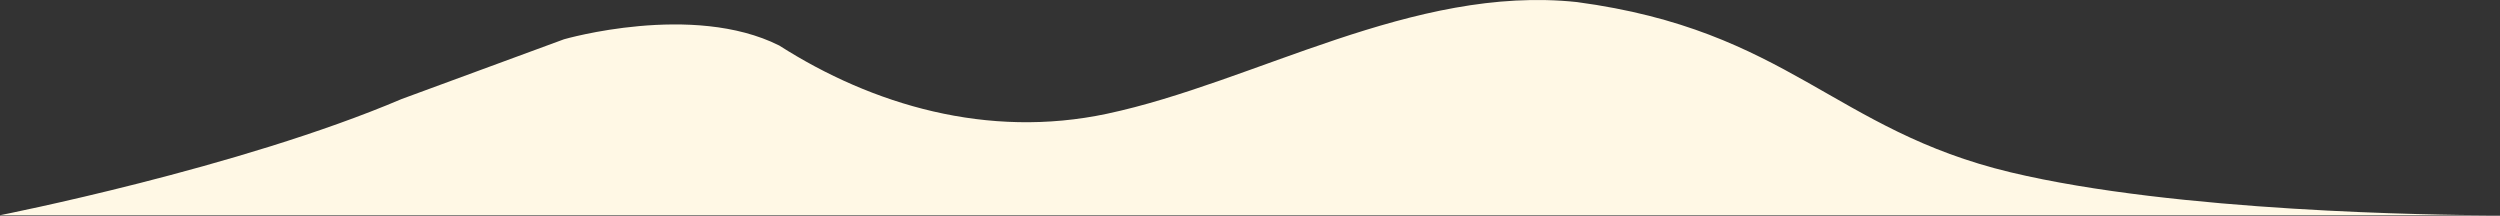 <?xml version="1.0" encoding="UTF-8"?> <svg xmlns="http://www.w3.org/2000/svg" width="4519" height="390" viewBox="0 0 4519 390" fill="none"><rect x="0" y="0" width="4519" height="390" fill="#333333" stroke="none"/><path d="M1408.5 389H2850.5H4501.27C4404.73 388.707 3935.81 383.493 3634.5 311.5C3314.59 235.061 3233 55 2850.5 3.739C2554.18 -27.779 2268.5 148.718 2001 205.622C1785.19 251.53 1576.72 189.605 1408.5 82.249C1252 3.739 1019.5 71 1019.5 71L726 179C432.5 304 0 389 0 389H726H1408.5Z" fill="#FFF8E5"></path></svg> 
